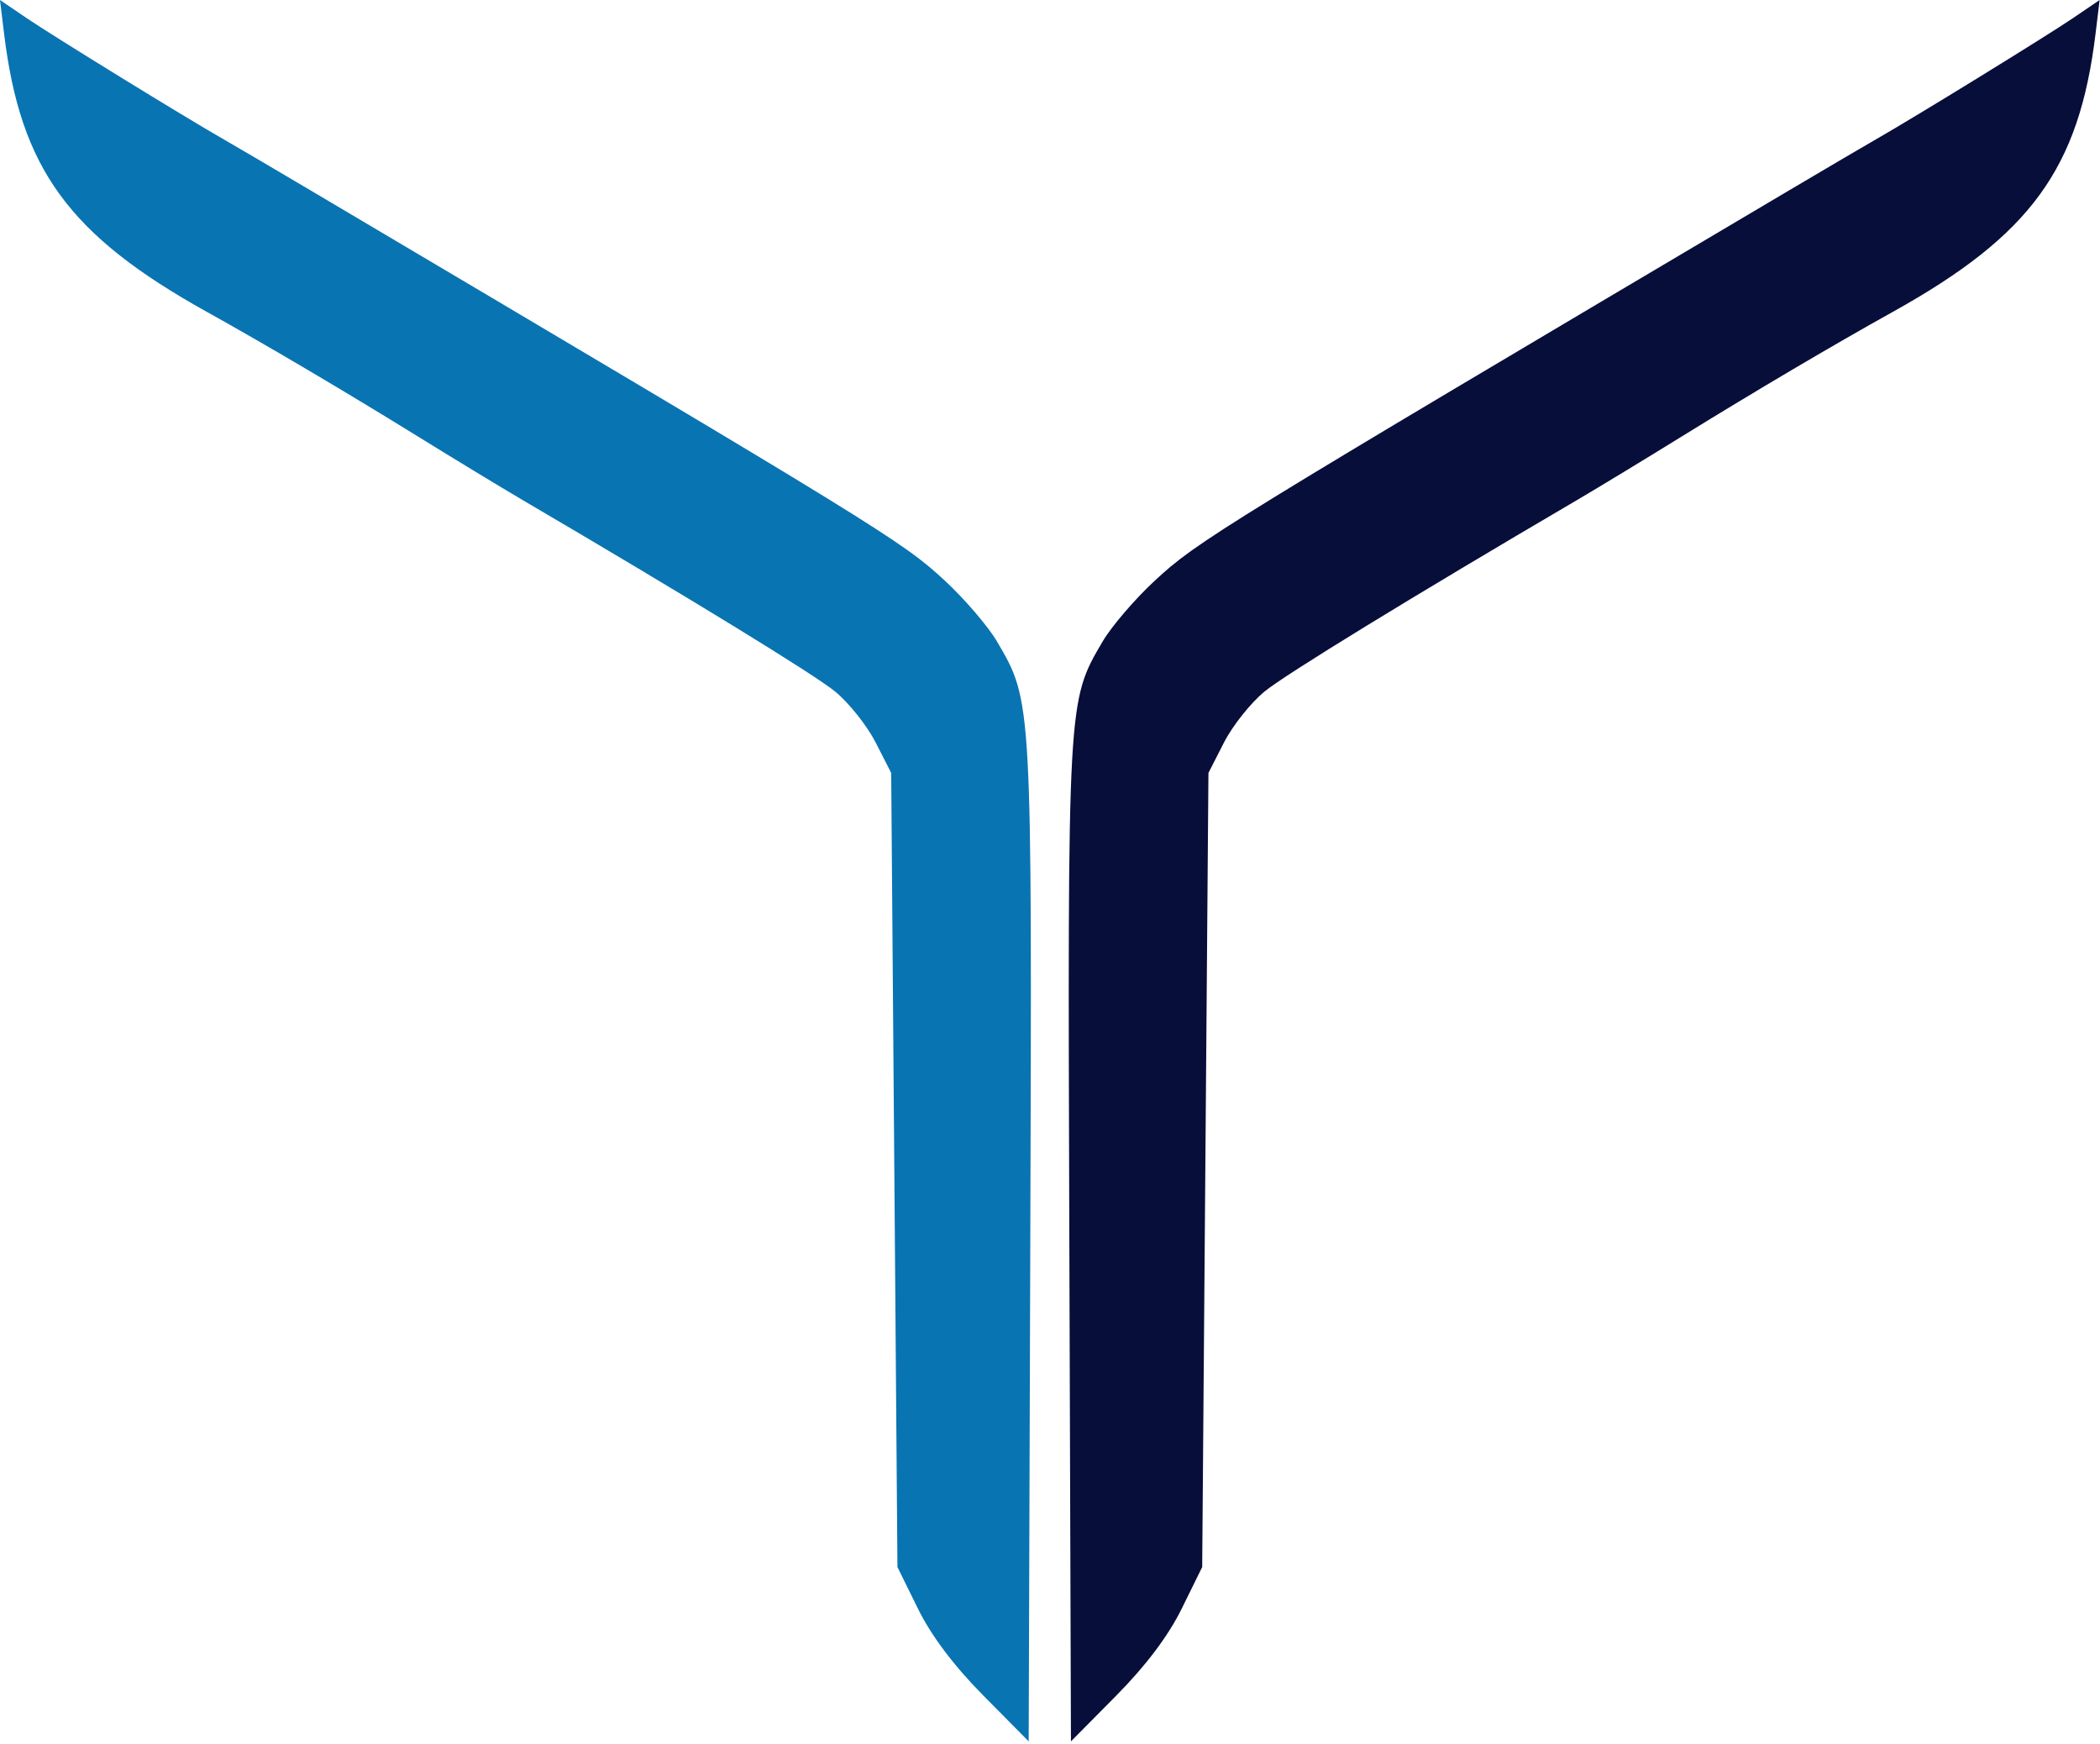 <?xml version="1.0" encoding="UTF-8"?>
<svg data-bbox="0 0 335.941 278.594" xmlns="http://www.w3.org/2000/svg" viewBox="0 0 336 279" height="279" width="336" data-type="color">
    <g>
        <path fill="#0974B2" d="M.646 5.329C3.272 26.987 11.011 37.617 33.09 49.892c9.43 5.243 22.058 12.696 33.5 19.771 6.05 3.741 13.7 8.386 17 10.321 26.323 15.437 46.644 27.886 50.007 30.634 2.203 1.801 5.128 5.472 6.5 8.157l2.493 4.883.5 63.524.5 63.523 3.273 6.645c2.154 4.374 5.743 9.14 10.5 13.945l7.227 7.299.256-79.92c.279-86.974.309-86.43-5.322-96.038-1.415-2.415-5.184-6.808-8.374-9.762-6.802-6.297-10.149-8.356-101.56-62.474-6.05-3.582-12.35-7.282-14-8.223C29.646 18.789 8.497 5.774 4.295 2.919L0 0z" clip-rule="evenodd" fill-rule="evenodd" data-color="1"/>
        <path fill="#070E3A" d="M302.851 49.892c22.079-12.275 29.818-22.905 32.444-44.563L335.941 0l-4.295 2.919c-4.202 2.855-25.351 15.87-31.295 19.258-1.65.941-7.95 4.641-14 8.223-91.411 54.118-94.758 56.177-101.56 62.474-3.19 2.954-6.959 7.347-8.374 9.762-5.631 9.608-5.601 9.064-5.322 96.038l.256 79.92 7.227-7.299c4.757-4.805 8.346-9.571 10.5-13.945l3.273-6.645.5-63.523.5-63.524 2.493-4.883c1.372-2.685 4.297-6.356 6.5-8.157 3.363-2.748 23.684-15.197 50.007-30.634 3.3-1.935 10.95-6.58 17-10.321 11.442-7.075 24.07-14.528 33.5-19.771" data-color="2"/>
    </g>
</svg>
